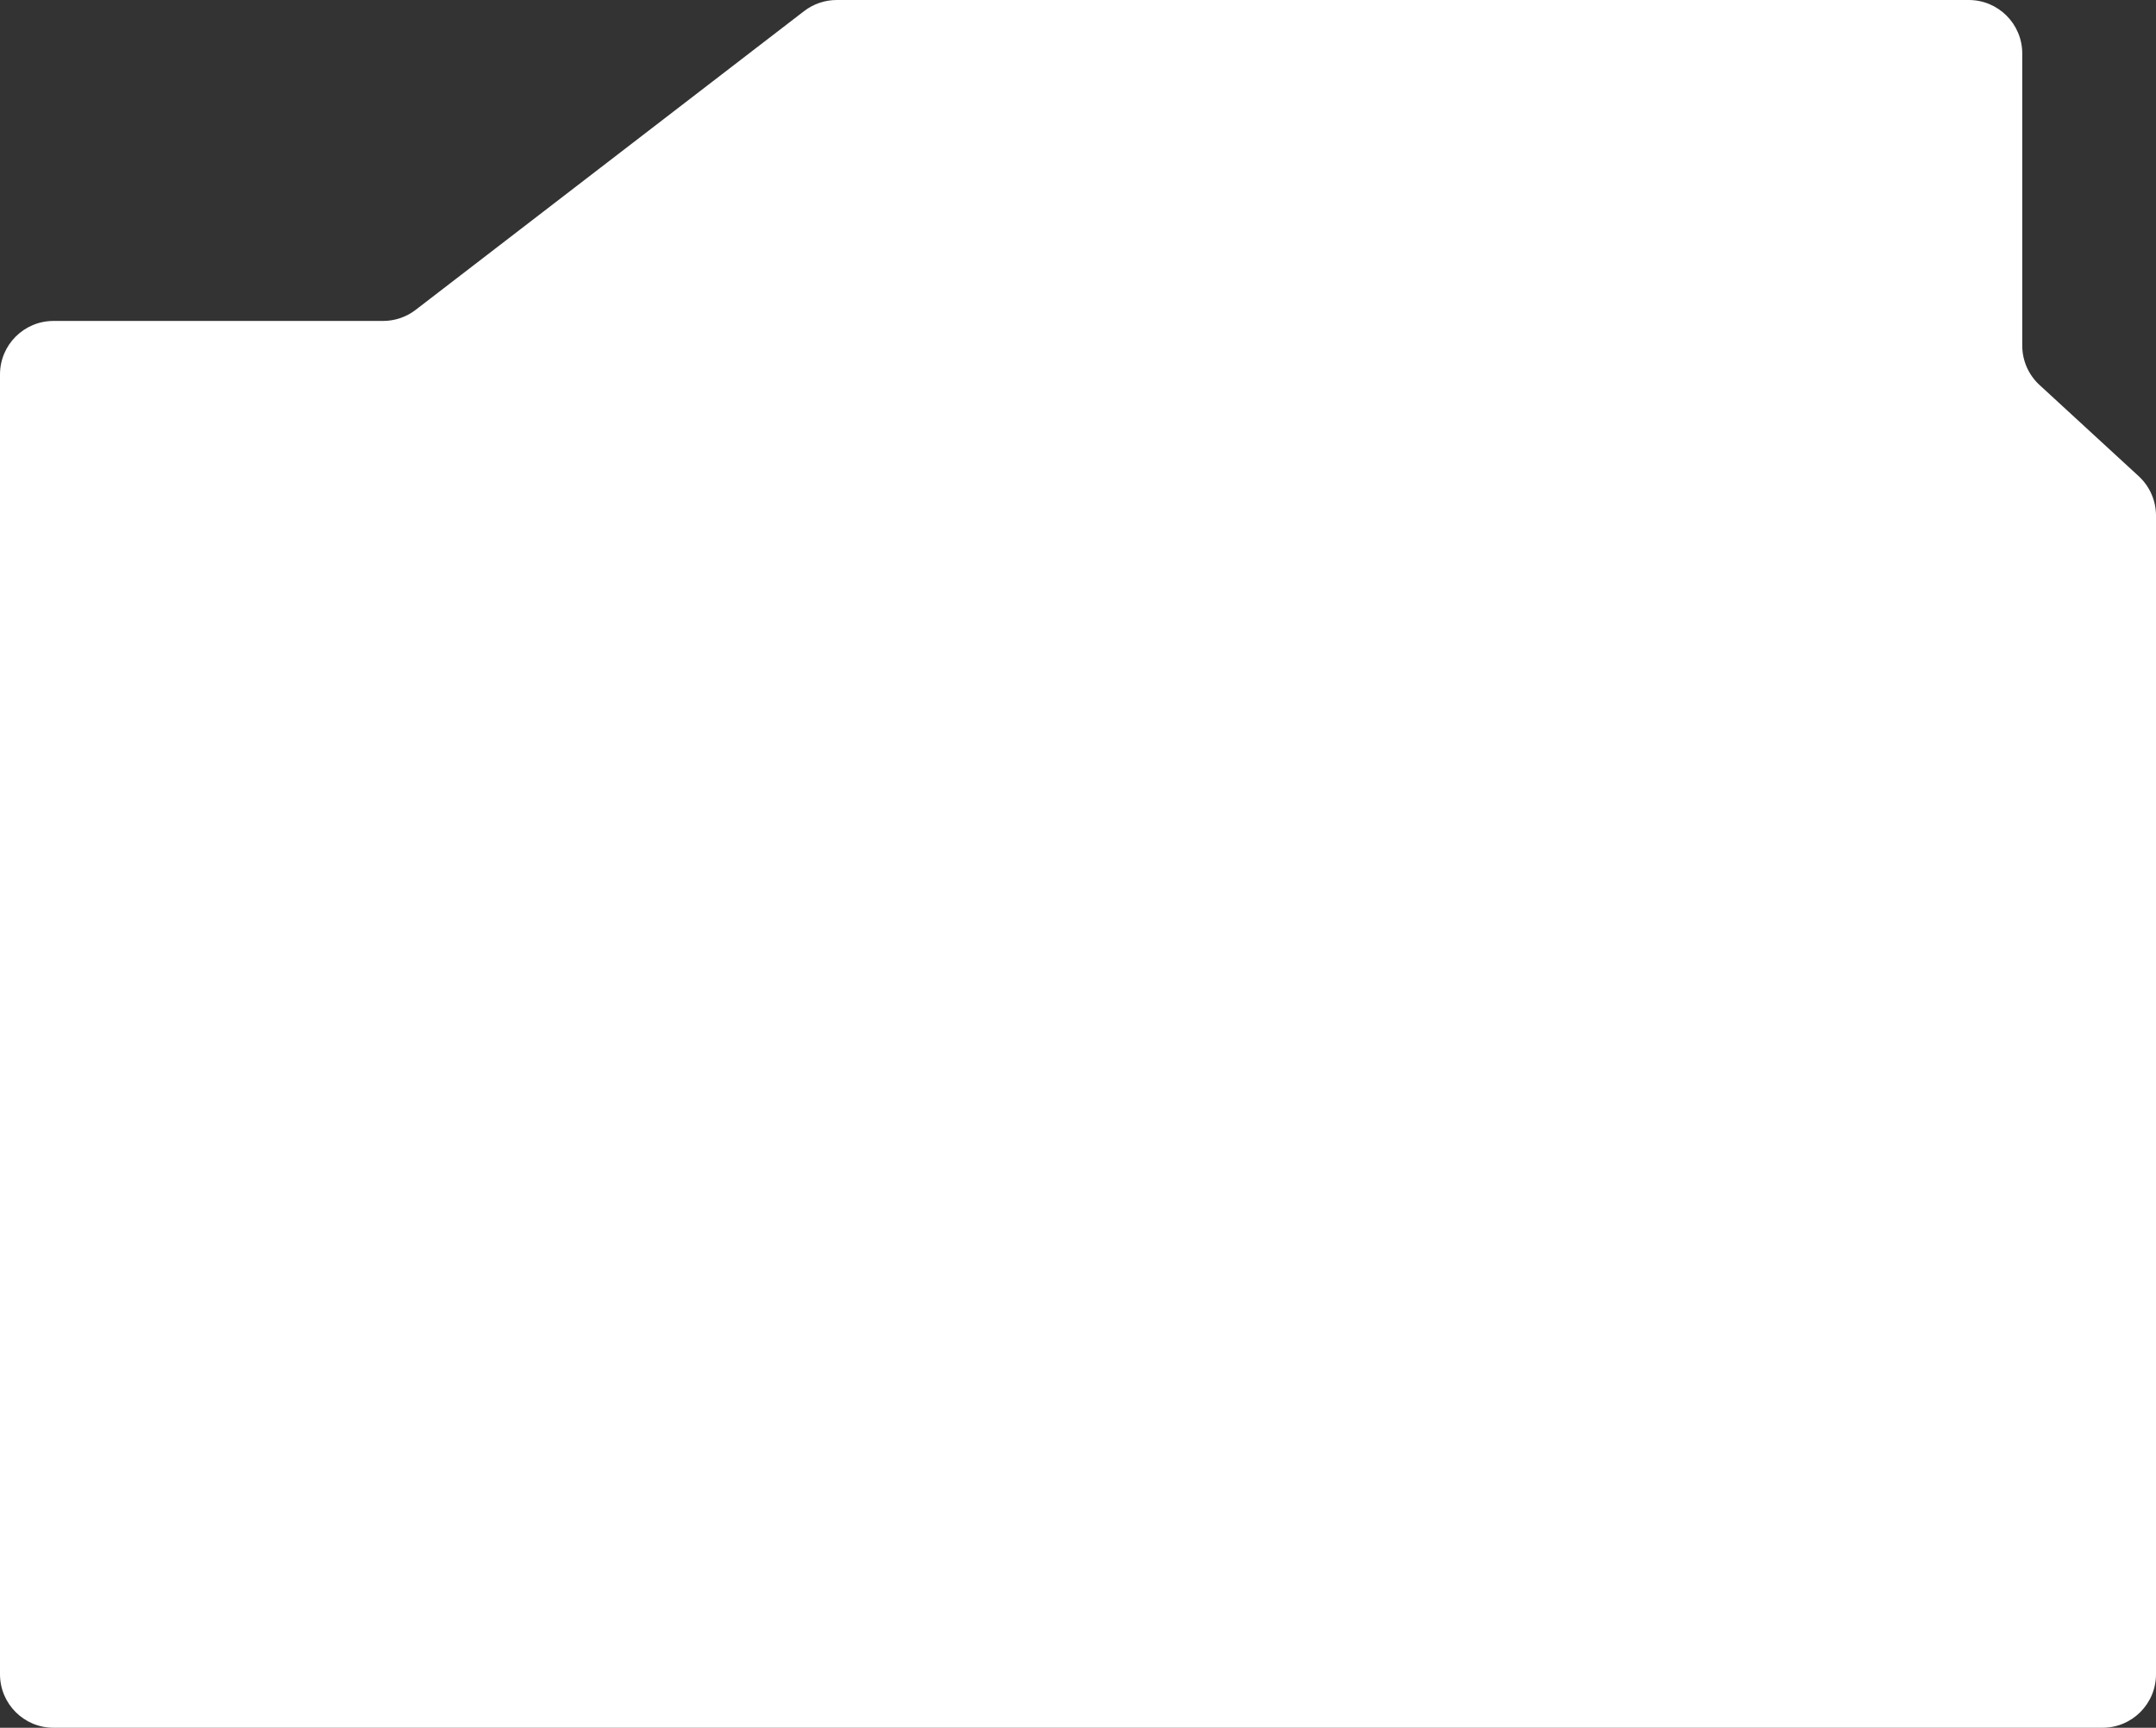 <?xml version="1.0" encoding="UTF-8"?> <svg xmlns="http://www.w3.org/2000/svg" width="403" height="323" viewBox="0 0 403 323" fill="none"><rect x="0" y="0" width="403" height="323" fill="#333333" stroke="none"/> <path d="M0 70C0 64.477 4.477 60 10 60H71.599C73.804 60 75.948 59.271 77.696 57.926L150.304 2.074C152.052 0.729 154.196 0 156.401 0H368C373.523 0 378 4.477 378 10V64.612C378 67.409 379.171 70.078 381.229 71.971L399.771 89.029C401.829 90.923 403 93.592 403 96.388V313C403 318.523 398.523 323 393 323H10C4.477 323 0 318.523 0 313V70Z" fill="white"></path> </svg> 
